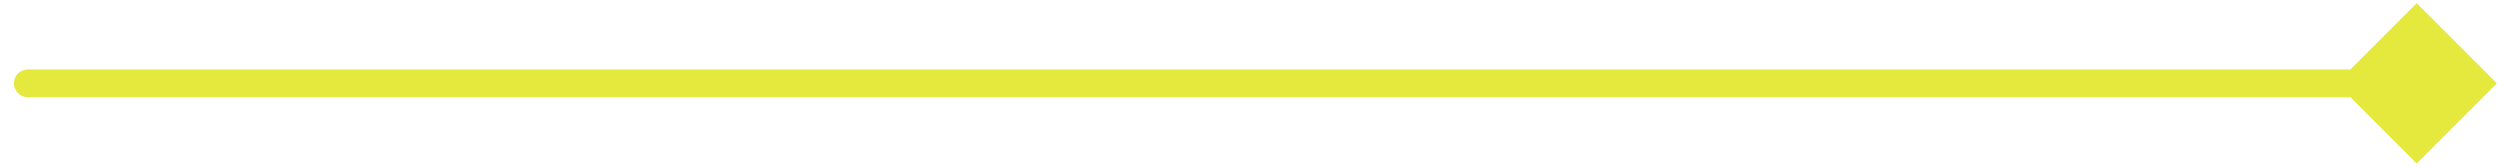 <svg fill="none" viewBox="0 0 90 6" height="6" width="90" xmlns="http://www.w3.org/2000/svg"><path fill="#E5E93E" d="M1 2.5C0.724 2.5 0.5 2.724 0.5 3C0.5 3.276 0.724 3.5 1 3.5V2.5ZM89.887 3L87 0.113L84.113 3L87 5.887L89.887 3ZM1 3.5H87V2.5H1V3.5Z" id="Vector 147"></path></svg>